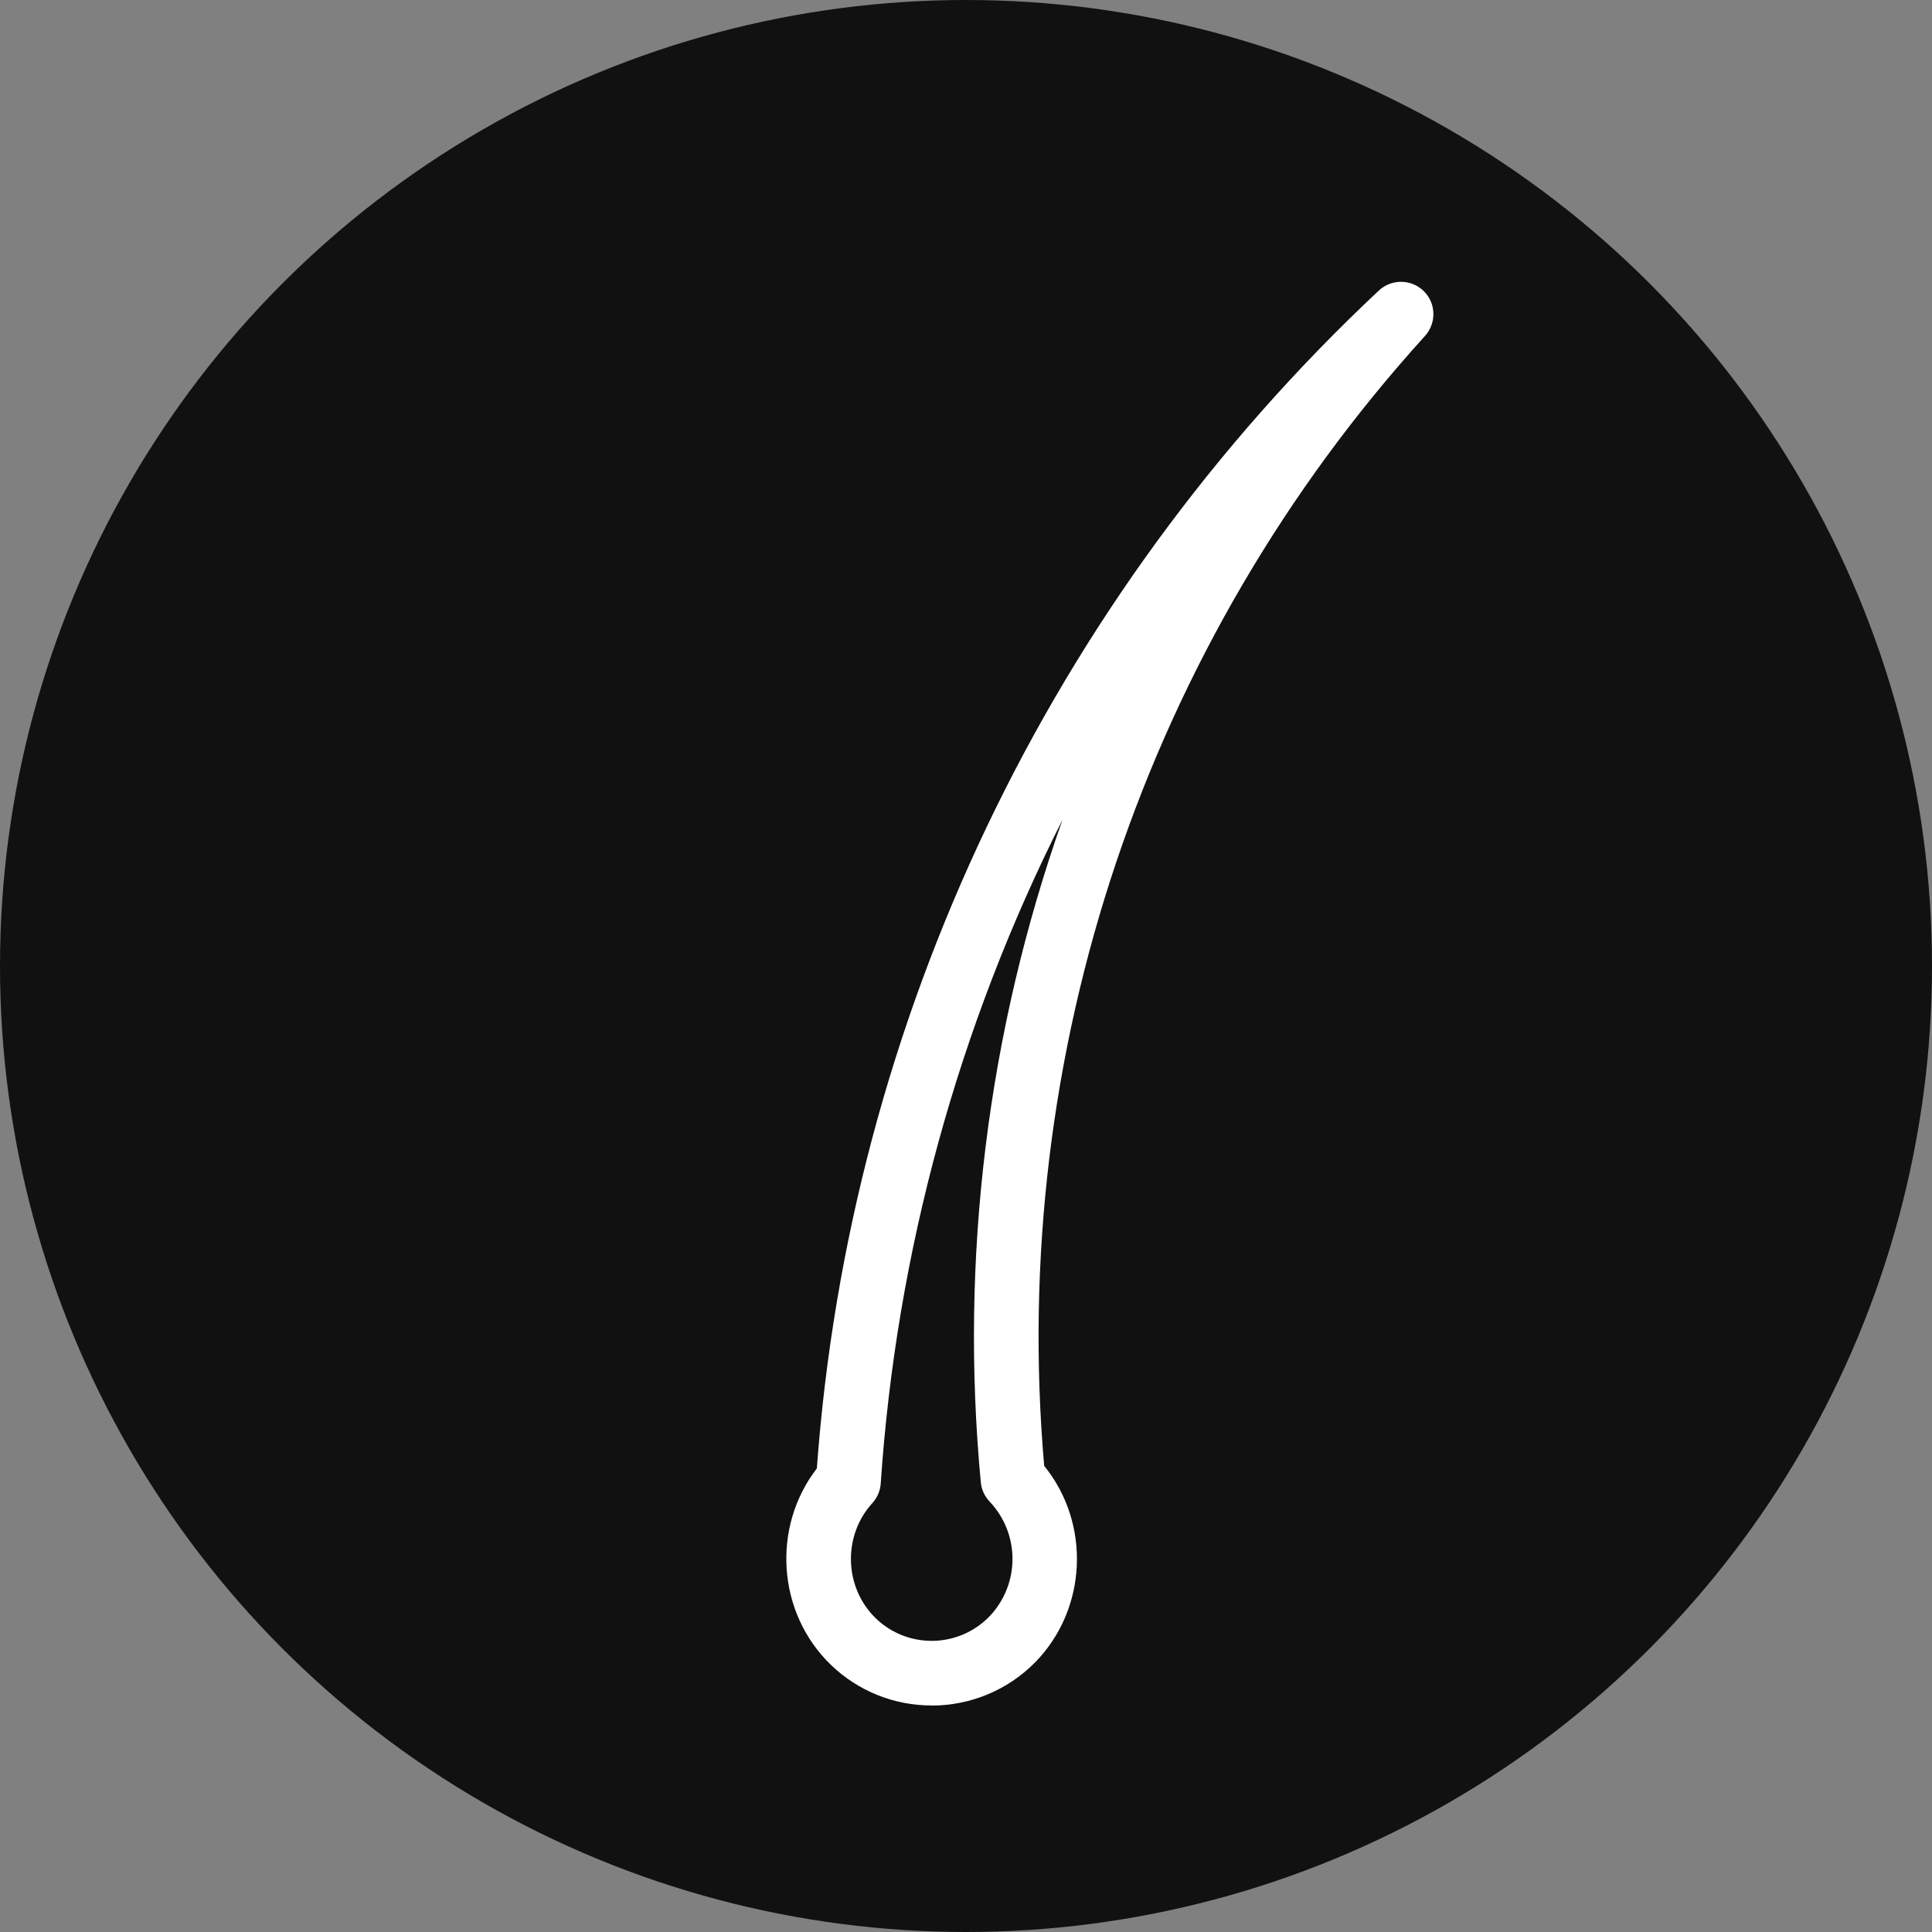 <svg xmlns="http://www.w3.org/2000/svg" id="Layer_2" data-name="Layer 2" viewBox="0 0 150 150"><rect x="0" y="0" width="150" height="150" fill="#808080" stroke="none"/><defs><style>      .cls-1 {        fill: #111;      }      .cls-2 {        fill: #fff;      }    </style></defs><g id="Layer_1-2" data-name="Layer 1"><circle class="cls-1" cx="75" cy="75" r="75"></circle><path class="cls-2" d="M67.73,116.7c.38-.42.61-.95.65-1.52,1.21-17.95,6.01-35.47,14.11-51.53-5.82,16.48-7.98,34.04-6.34,51.44.05.56.3,1.09.69,1.5,2.38,2.52,2.36,6.46-.06,8.95-2.4,2.43-6.32,2.48-8.78.11-2.47-2.39-2.59-6.41-.27-8.95ZM72.33,132.42c3.02,0,5.91-1.2,8.03-3.35,4.08-4.15,4.33-10.81.71-15.26-2.79-32.08,7.92-63.86,29.55-87.71.92-1,.89-2.55-.08-3.5-.97-.95-2.52-.96-3.5-.03-25.51,23.92-41.08,56.57-43.62,91.44-3.51,4.54-3.1,11.19,1.08,15.24,2.1,2.03,4.91,3.17,7.83,3.16Z"></path></g></svg>
